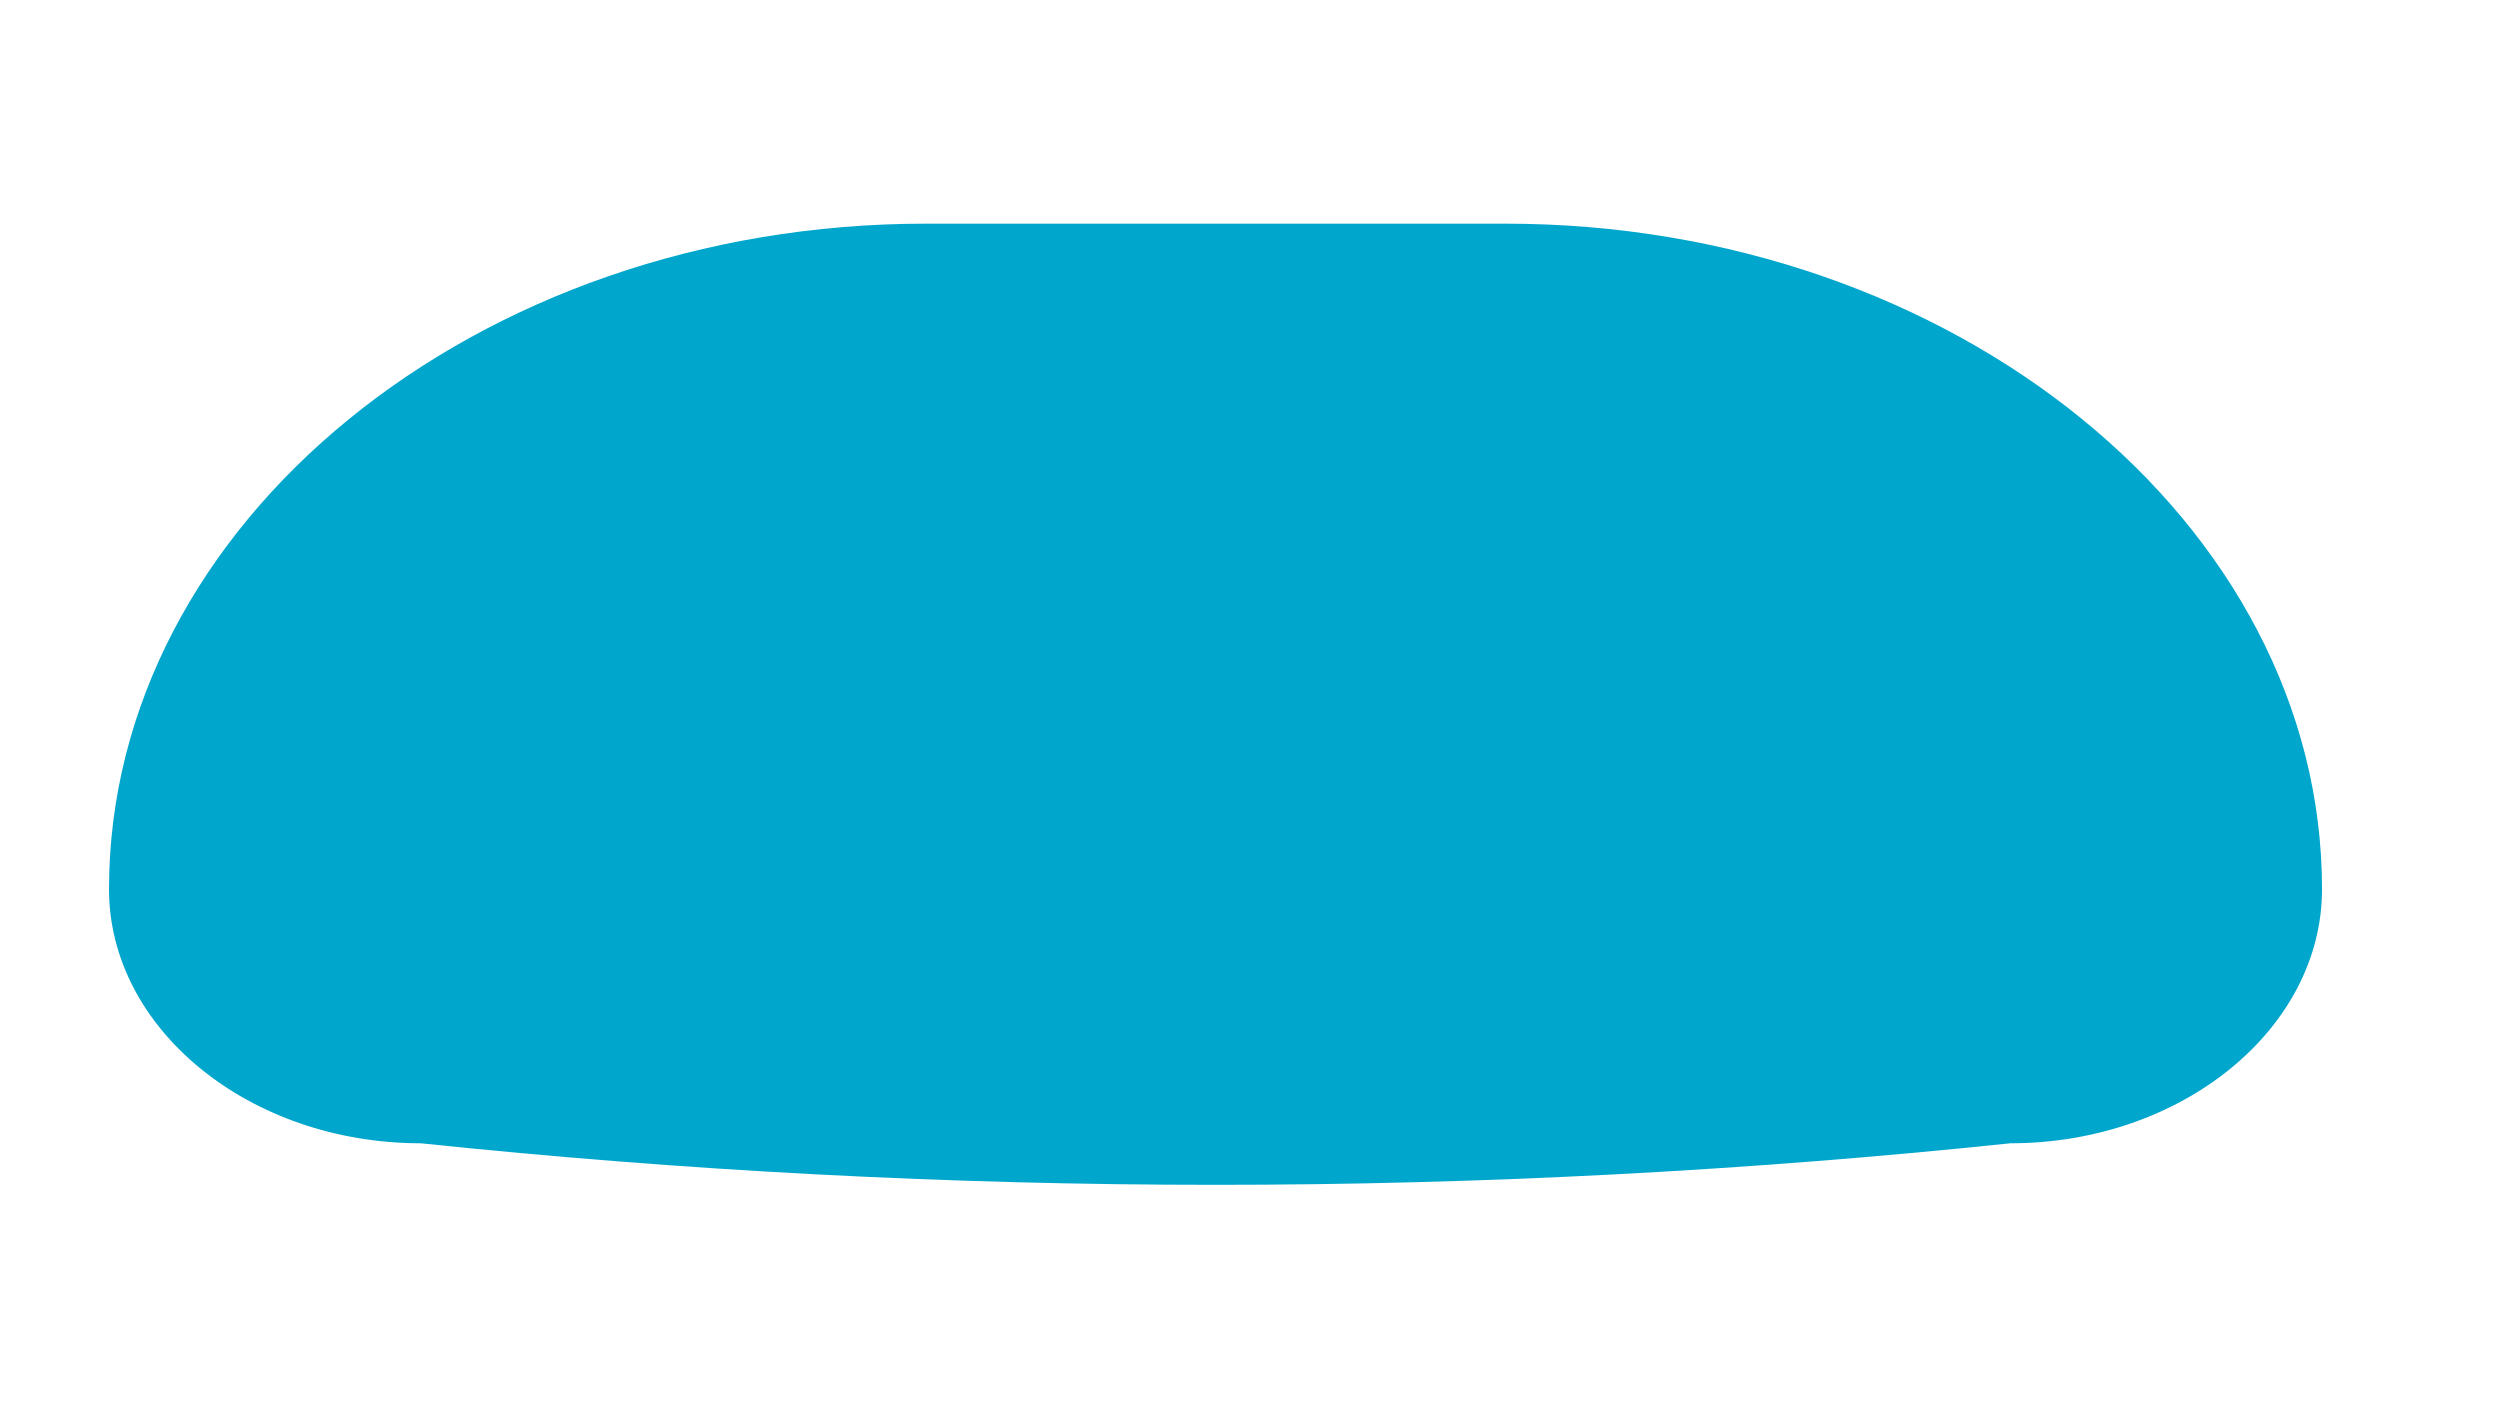 <?xml version="1.0" encoding="utf-8"?>
<!-- Generator: Adobe Illustrator 16.0.0, SVG Export Plug-In . SVG Version: 6.00 Build 0)  -->
<!DOCTYPE svg PUBLIC "-//W3C//DTD SVG 1.1//EN" "http://www.w3.org/Graphics/SVG/1.1/DTD/svg11.dtd">
<svg version="1.1" id="Warstwa_1" xmlns="http://www.w3.org/2000/svg" xmlns:xlink="http://www.w3.org/1999/xlink" x="0px" y="0px"
	 width="53.25px" height="30px" viewBox="0 0 53.25 30" enable-background="new 0 0 53.25 30" xml:space="preserve">
<path fill="#00A6CB" d="M32.066,4.764H19.715c-9.565,0-17.393,6.379-17.393,14.176c0,2.977,2.988,5.412,6.64,5.412
	c11.251,1.18,22.607,1.18,33.858,0c3.65,0,6.639-2.436,6.639-5.412C49.459,11.143,41.632,4.764,32.066,4.764"/>
</svg>
